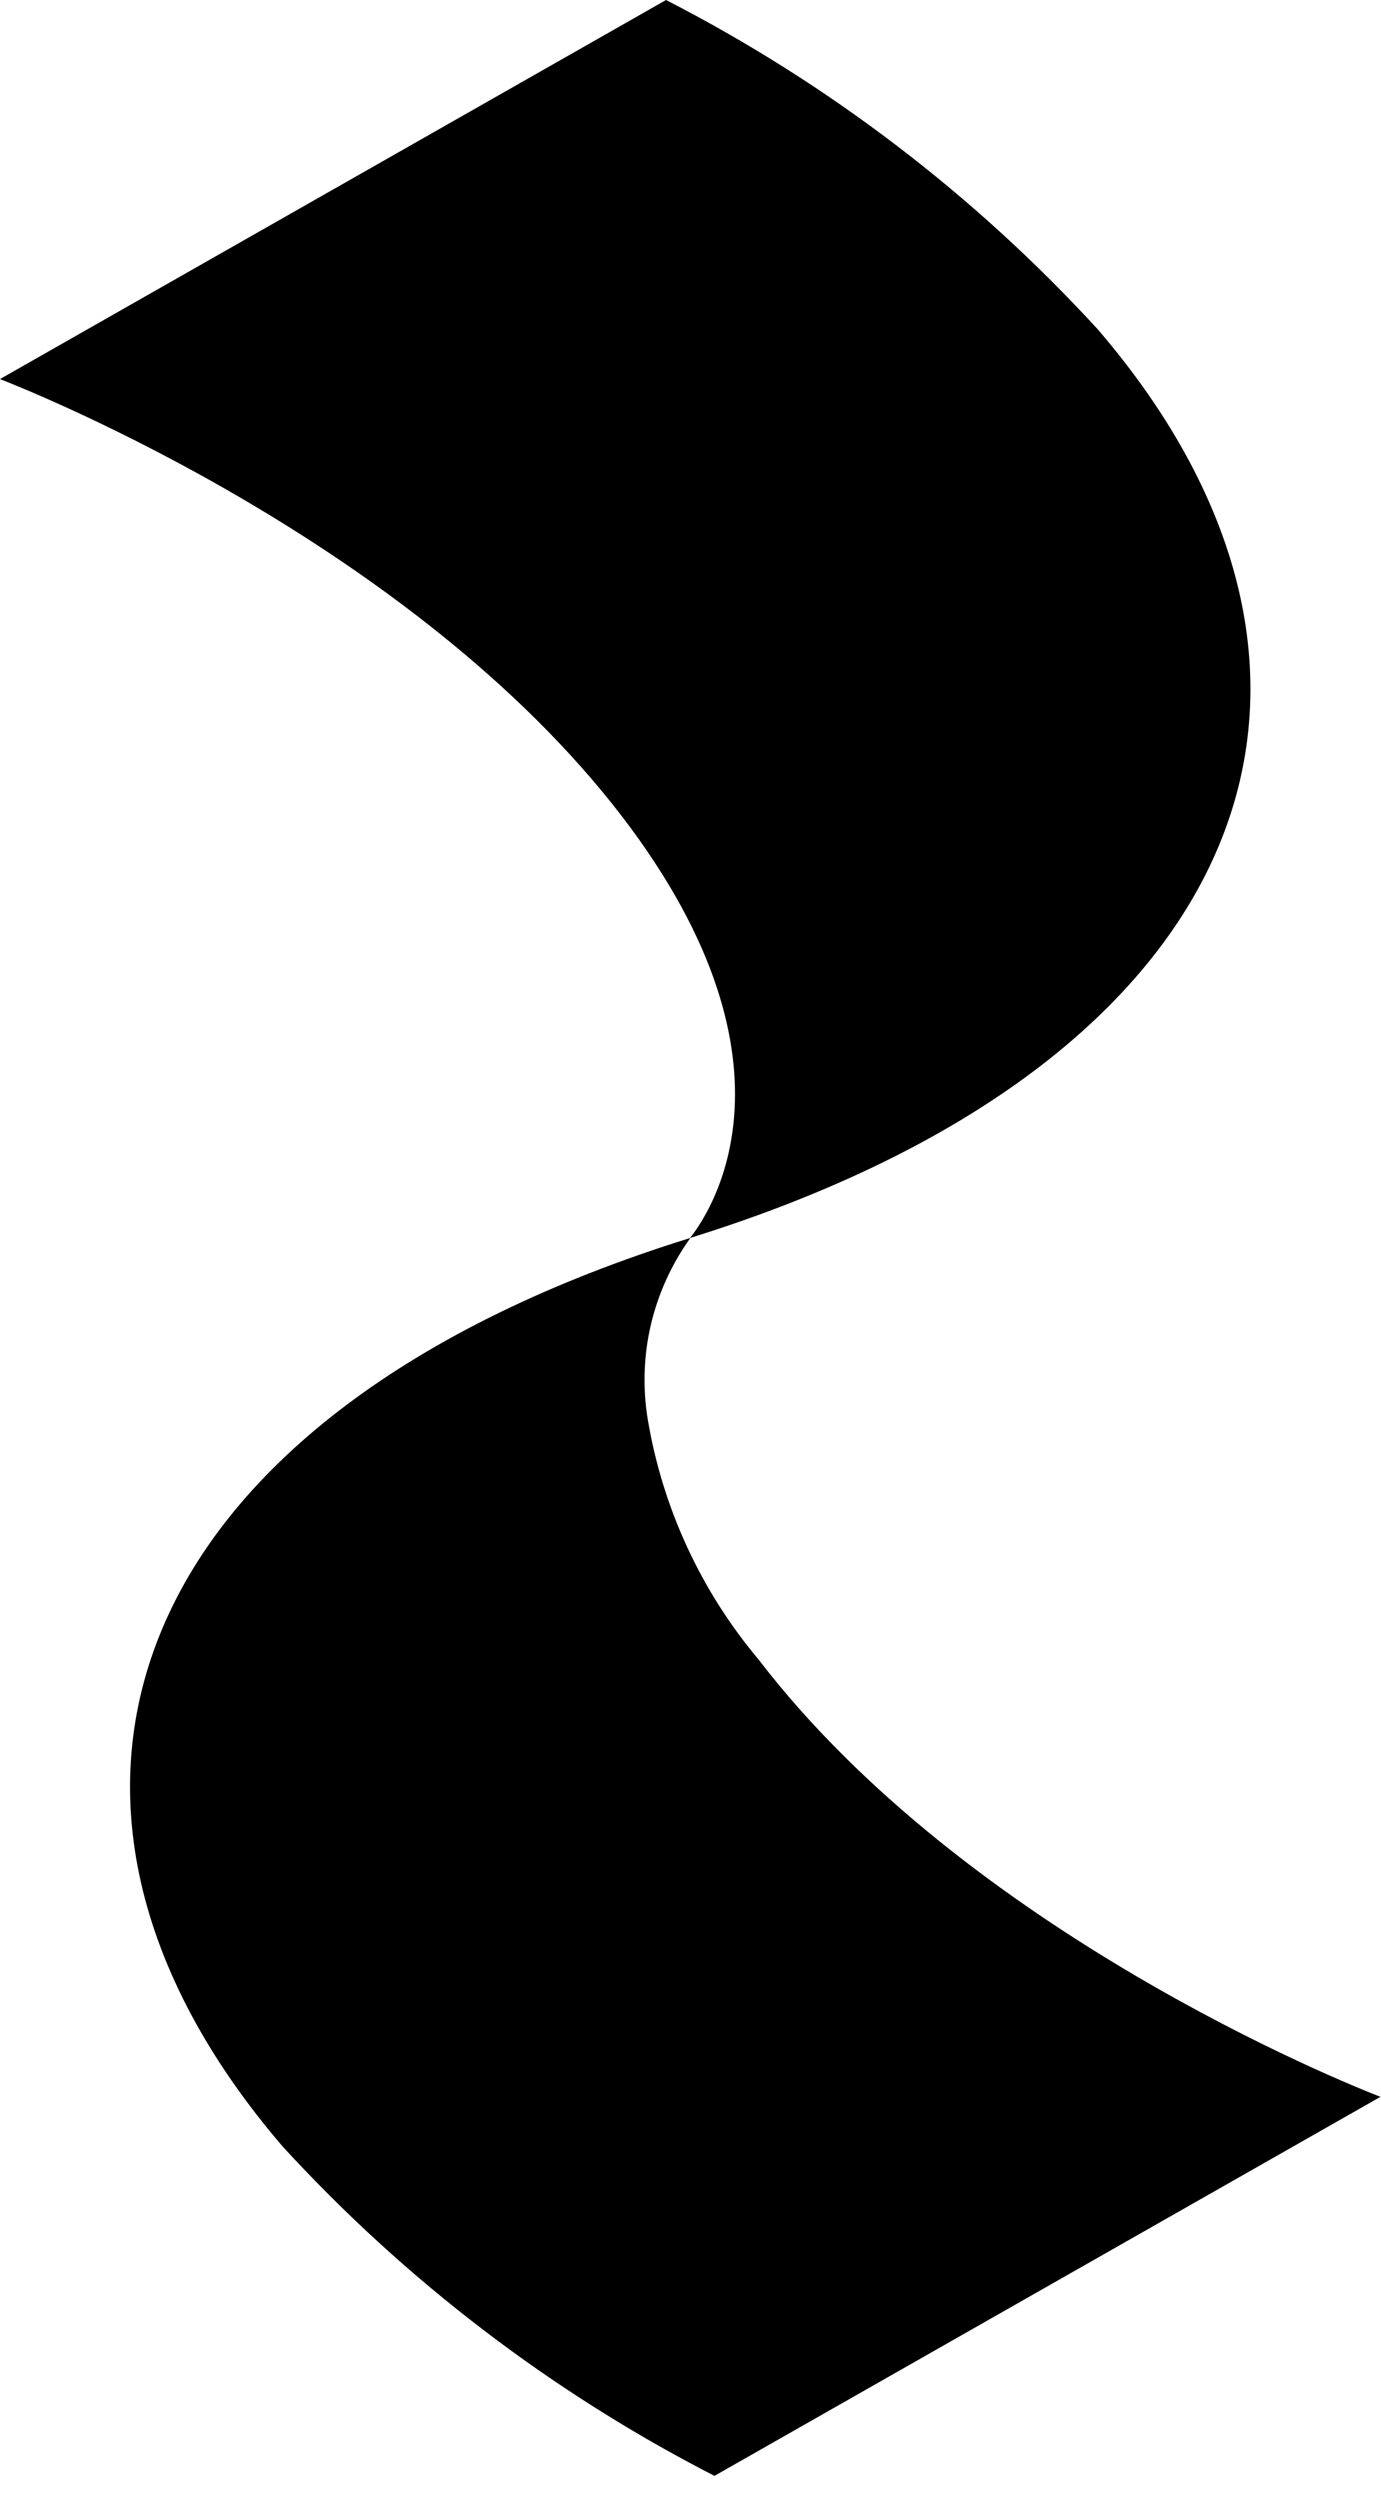 <svg width="21" height="38" viewBox="0 0 21 38" fill="none" xmlns="http://www.w3.org/2000/svg">
<path d="M0 5.762L10.128 0C12.596 1.267 14.818 2.962 16.693 5.006C21.23 10.288 19.093 16.146 10.493 18.818C10.715 18.538 12.408 16.259 9.456 12.407C6.285 8.276 0.535 5.972 0 5.762Z" fill="black"/>
<path d="M20.992 31.873L10.864 37.635C8.396 36.368 6.174 34.673 4.299 32.629C-0.238 27.347 1.899 21.489 10.499 18.817C10.214 19.212 10.01 19.66 9.898 20.134C9.787 20.609 9.771 21.1 9.851 21.581C10.077 22.925 10.659 24.184 11.536 25.227C14.707 29.36 20.449 31.664 20.992 31.873Z" fill="black"/>
</svg>

